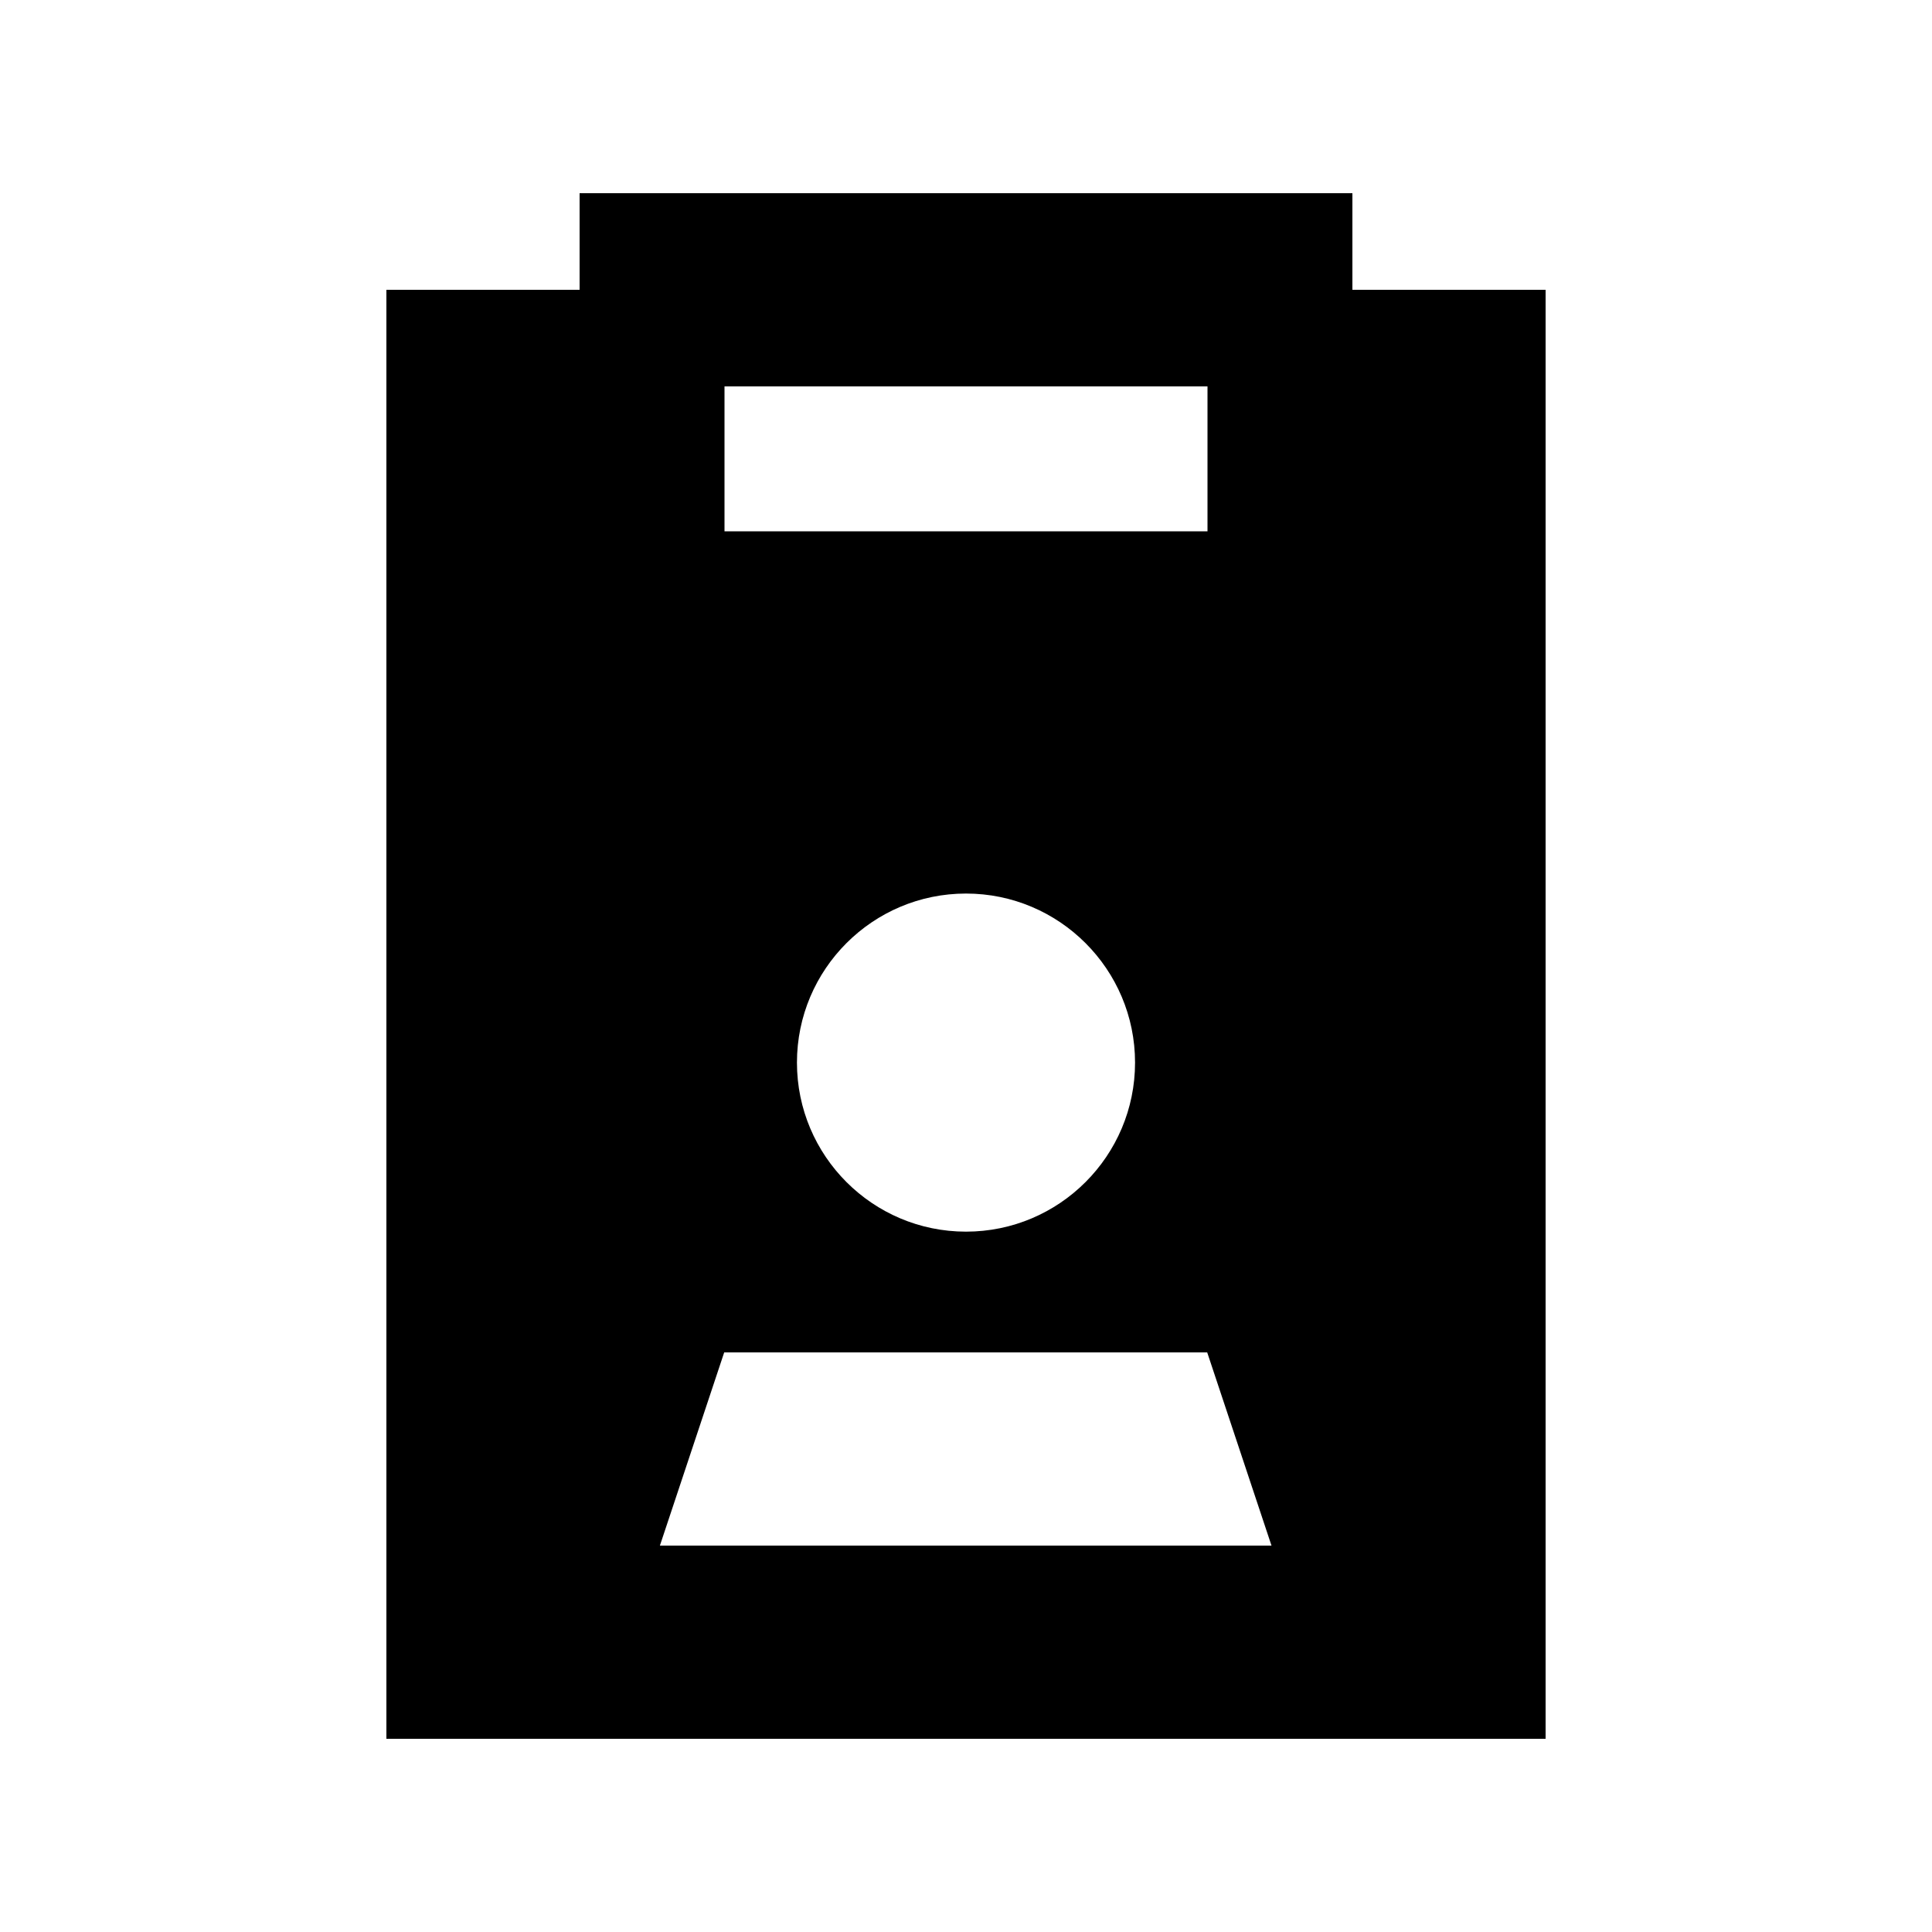 <svg xmlns="http://www.w3.org/2000/svg" viewBox="0 0 640 640"><!--! Font Awesome Pro 7.1.0 by @fontawesome - https://fontawesome.com License - https://fontawesome.com/license (Commercial License) Copyright 2025 Fonticons, Inc. --><path fill="currentColor" d="M448 64L192 64L192 96L128 96L128 576L512 576L512 96L448 96L448 64zM240 176L240 128L400 128L400 176L240 176zM320 296C350.9 296 376 321.1 376 352C376 382.9 350.9 408 320 408C289.1 408 264 382.9 264 352C264 321.1 289.1 296 320 296zM421.3 512L218.6 512L239.9 448L399.9 448L421.2 512z"/></svg>